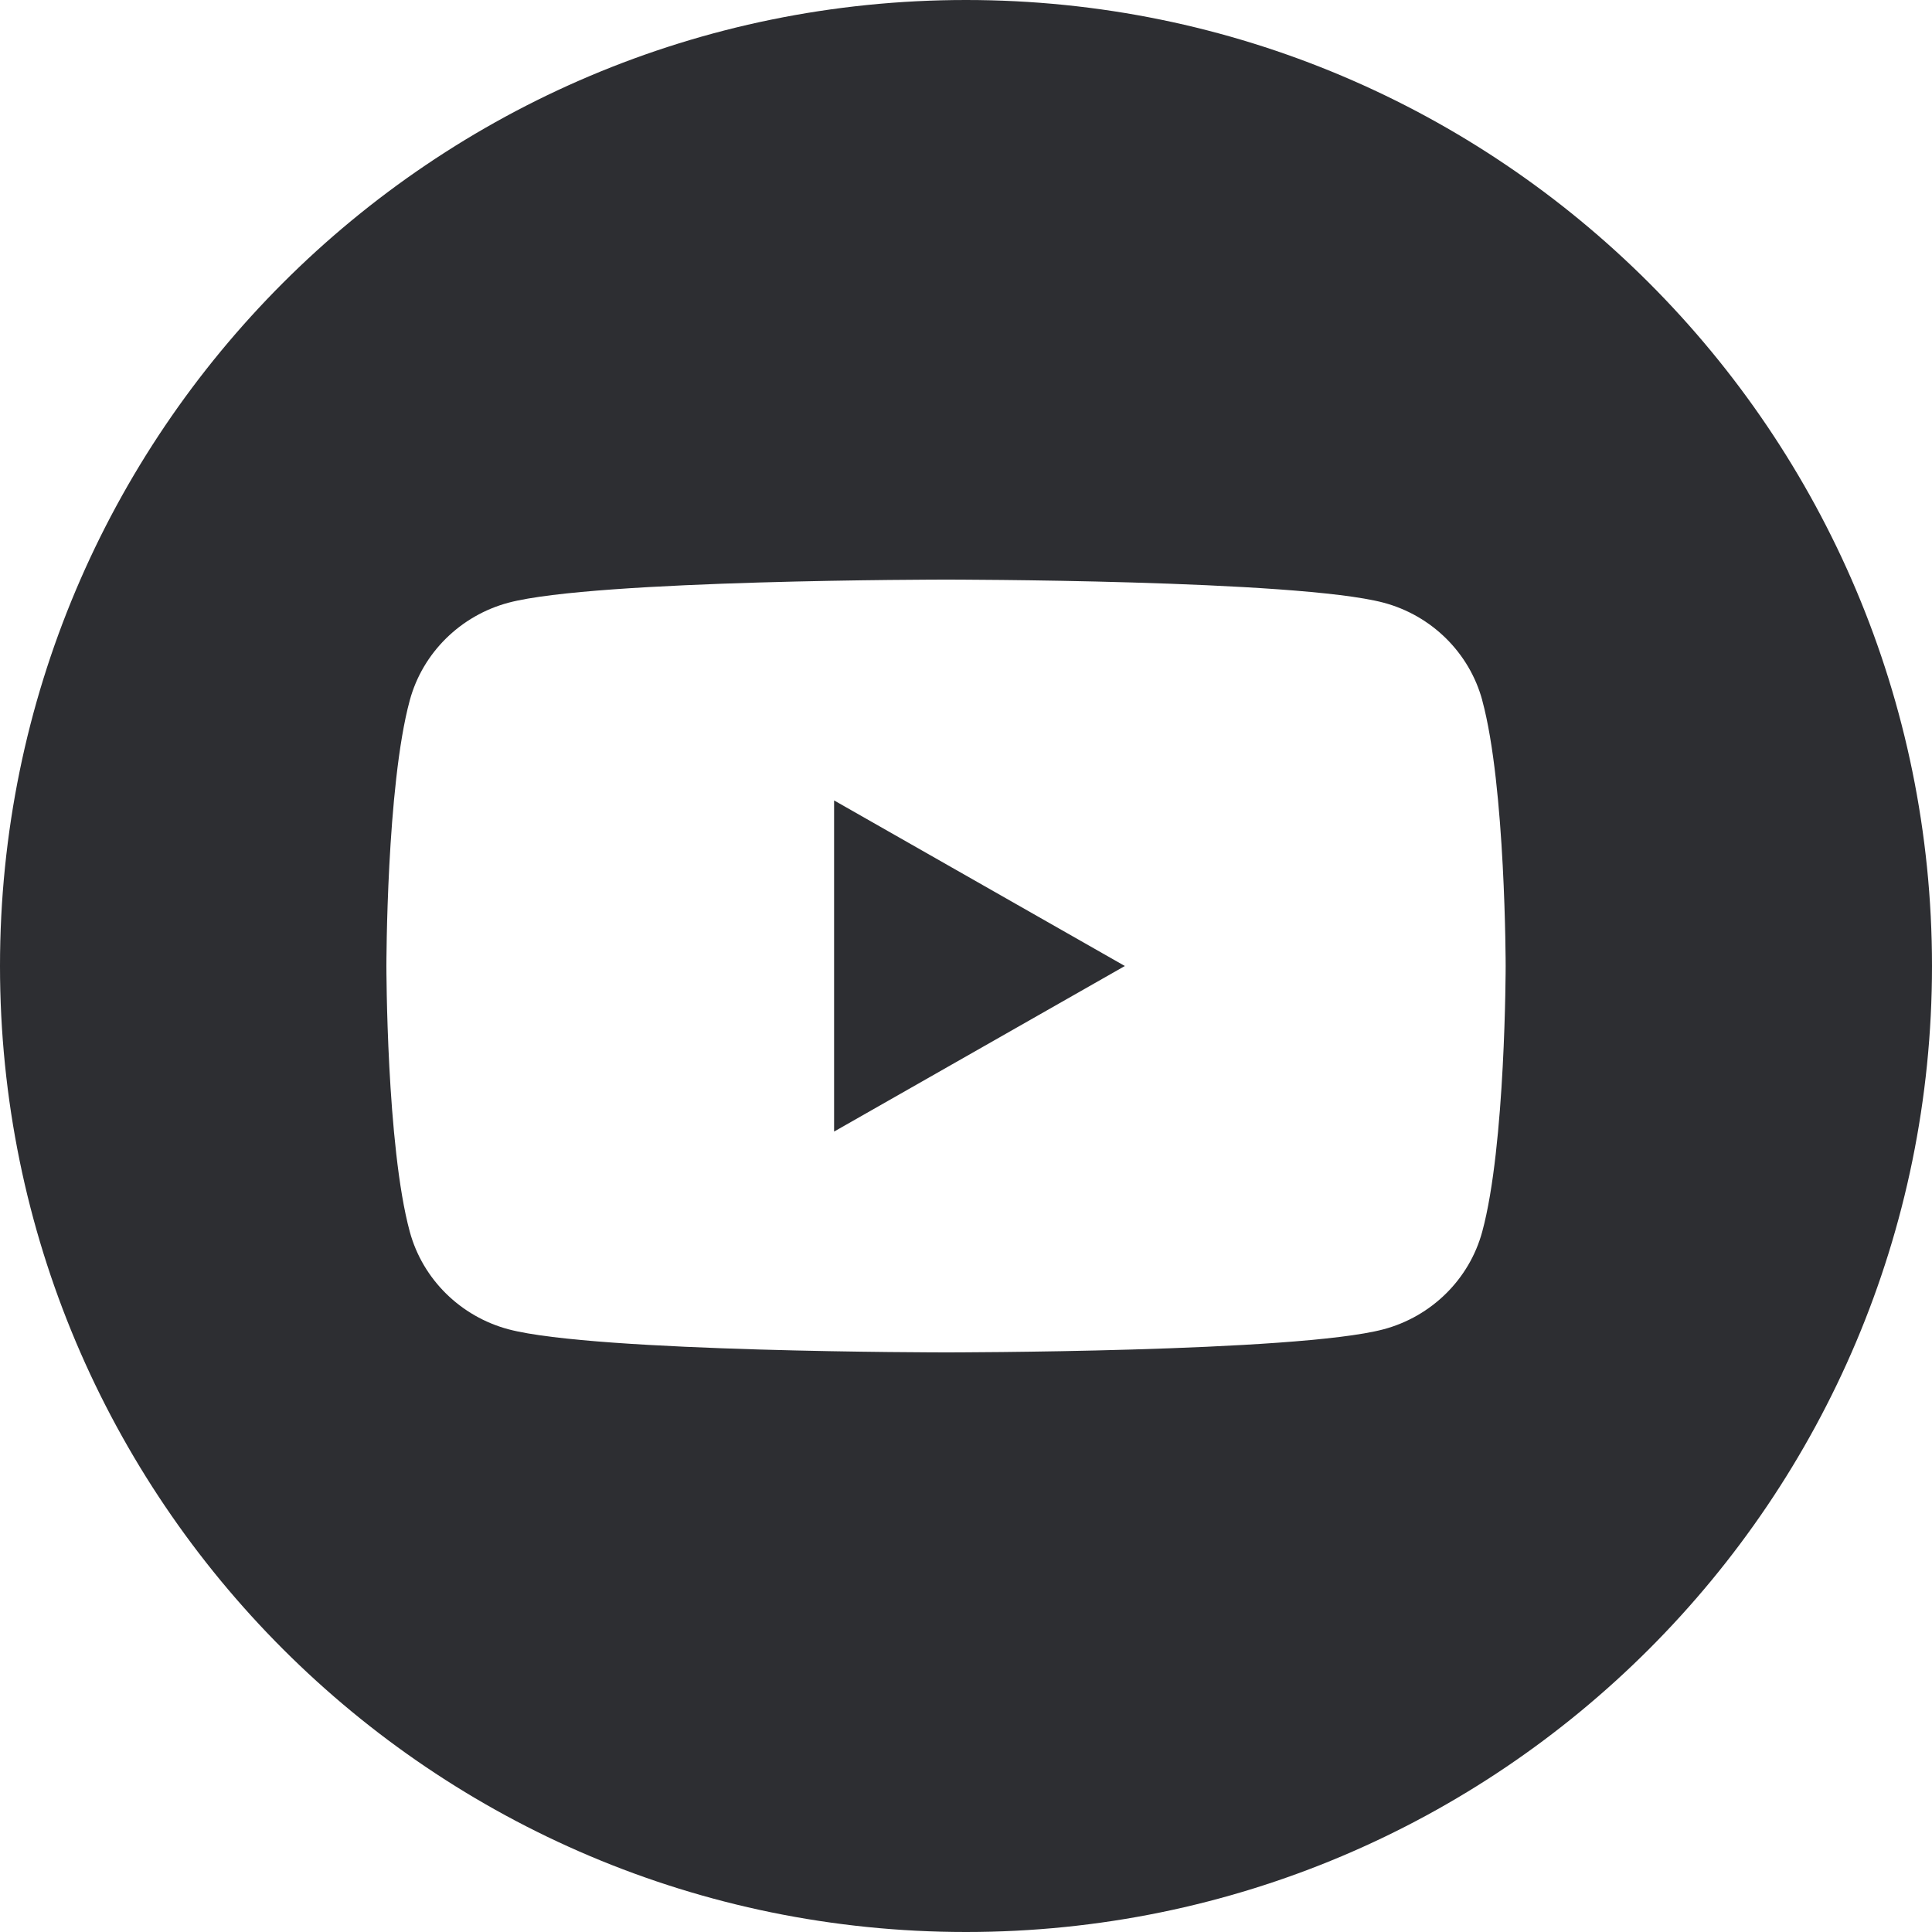 <svg width="40" height="40" viewBox="0 0 40 40" fill="none" xmlns="http://www.w3.org/2000/svg">
<path d="M20 0C31.046 0 40 8.954 40 20C40 31.046 31.046 40 20 40C8.954 40 0 31.046 0 20C0 8.954 8.954 0 20 0ZM19.586 12C19.535 12 12.334 12.001 10.533 12.477C9.536 12.741 8.751 13.515 8.484 14.499C8 16.281 8 19.999 8 20C8 20 8 23.719 8.484 25.501C8.751 26.485 9.536 27.259 10.533 27.523C12.334 27.999 19.535 28 19.586 28C19.586 28 26.833 28 28.64 27.523C29.637 27.259 30.421 26.485 30.688 25.501C31.172 23.719 31.173 20 31.173 20C31.173 19.999 31.172 16.281 30.688 14.499H30.689C30.422 13.515 29.639 12.741 28.642 12.477C26.833 12 19.586 12 19.586 12ZM23.289 20L17.269 23.428V16.572L23.289 20Z" fill="#2D2E32"/>
</svg>
